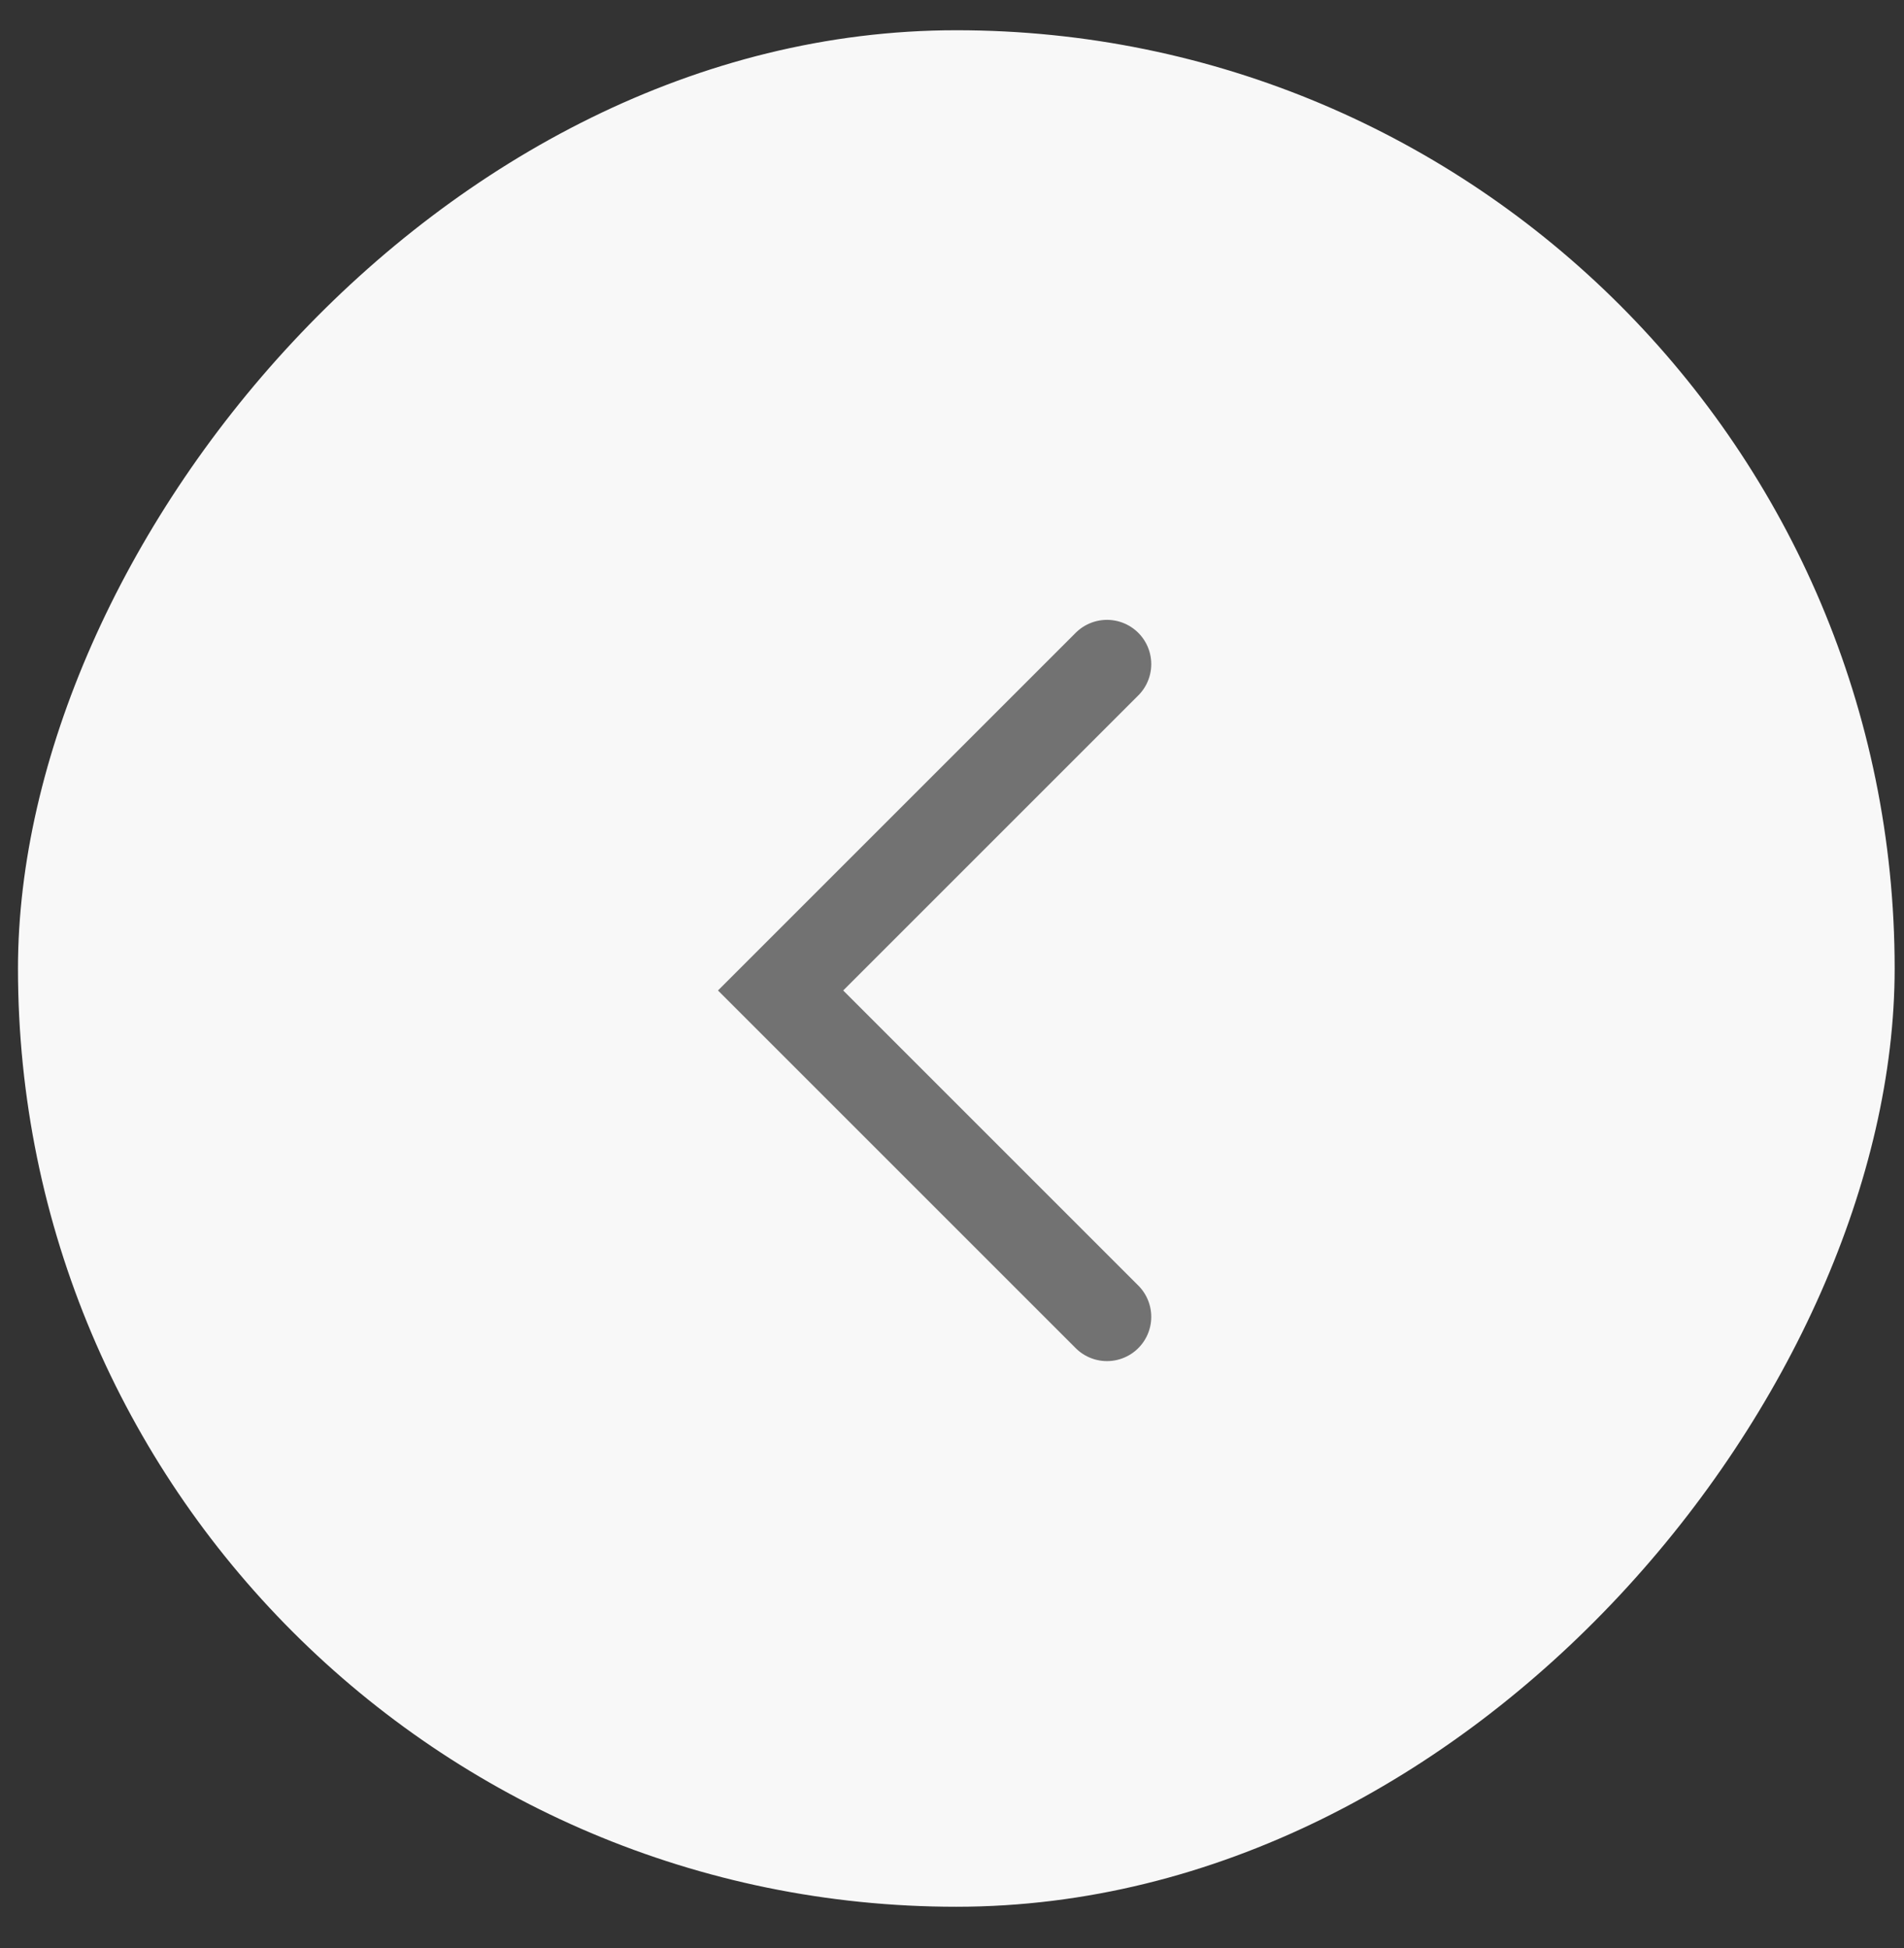 <?xml version="1.0" encoding="UTF-8"?> <svg xmlns="http://www.w3.org/2000/svg" width="43" height="44" viewBox="0 0 43 44" fill="none"><rect x="0" y="0" width="43" height="44" fill="#333333" stroke="none"/><rect width="42.383" height="42.383" rx="21.192" transform="matrix(-1 0 0 1 42.789 0.683)" fill="#F8F8F8"></rect><path d="M25 15L17.629 22.371L25 29.742" stroke="#727272" stroke-width="2" stroke-linecap="round"></path></svg> 